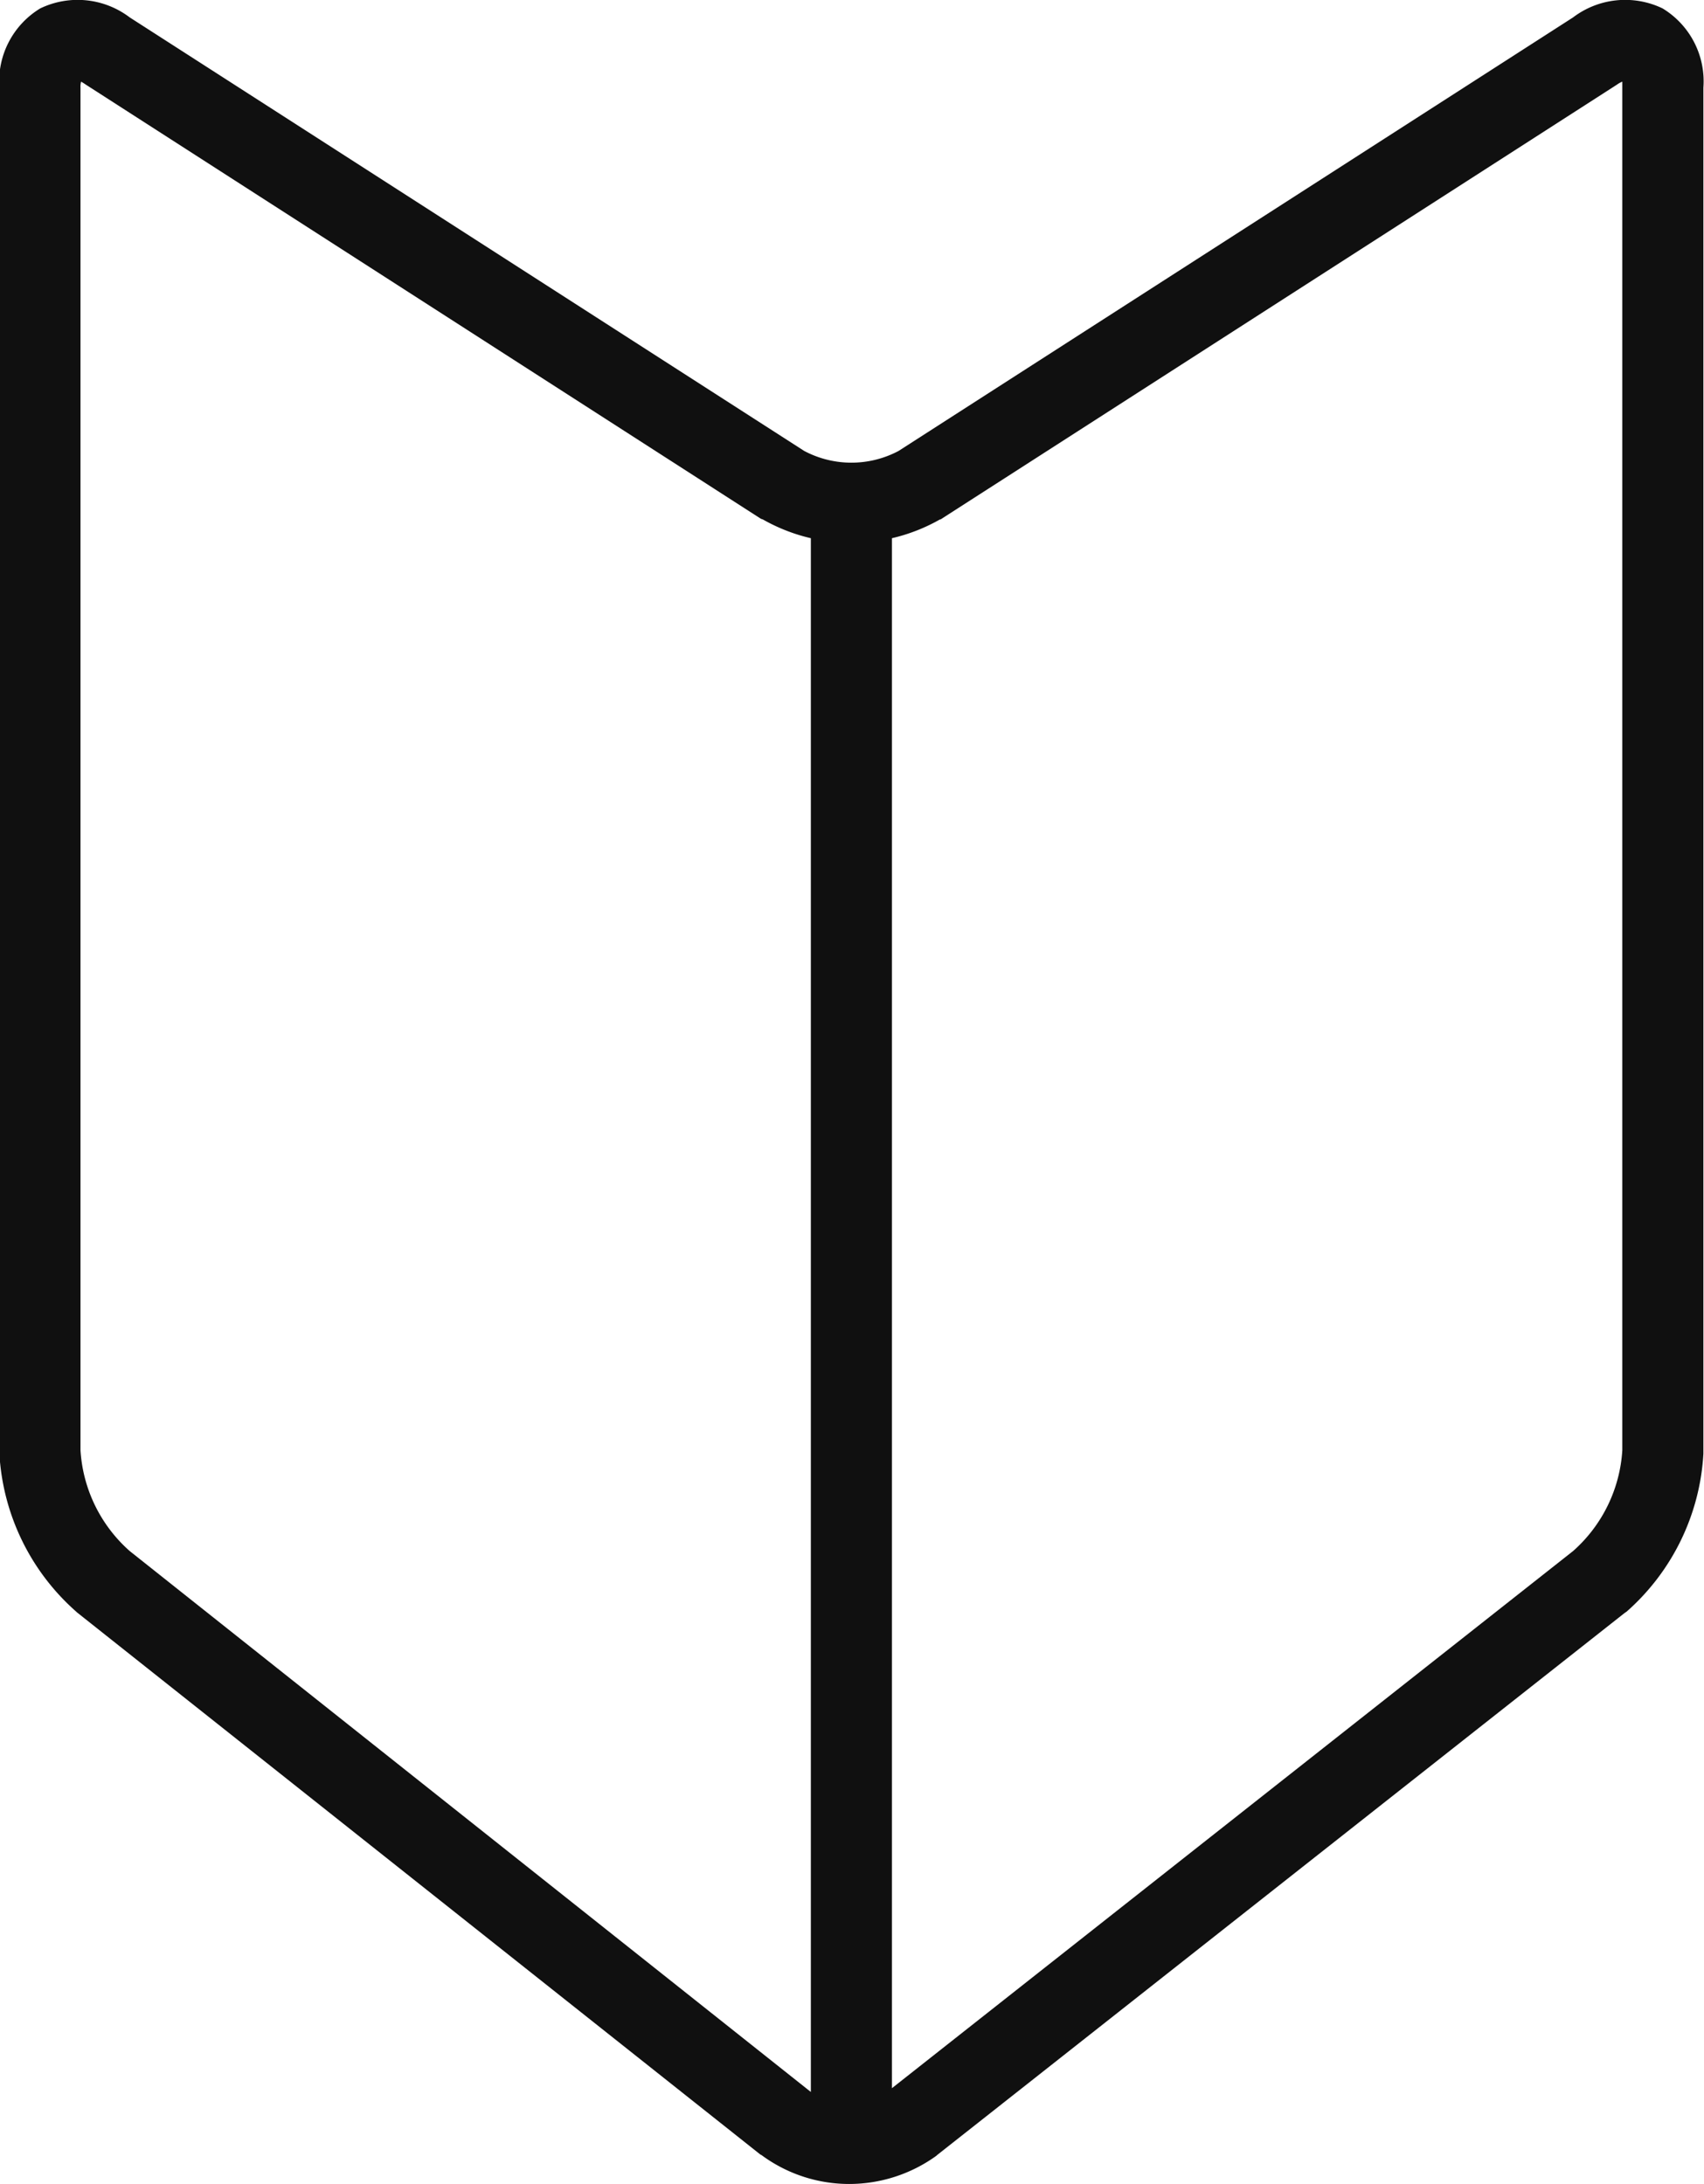 <svg xmlns="http://www.w3.org/2000/svg" viewBox="0 0 28.37 36.37"><path fill="#101010" fill-rule="nonzero" d="M14.14 36.37a2.455 2.455 0 0 1-1.46-.48l-.02-.01-11.38-9.03-.01-.01a3.79 3.79 0 0 1-1.28-2.63V1.46A1.42 1.42 0 0 1 .67.14a1.435 1.435 0 0 1 1.49.15l11.23 7.22a1.678 1.678 0 0 0 1.57 0L26.19.29a1.435 1.435 0 0 1 1.49-.15 1.42 1.42 0 0 1 .68 1.32v22.75a3.79 3.79 0 0 1-1.28 2.63l-.03.02-11.45 9.03-.01.01a2.483 2.483 0 0 1-1.45.47Zm-.65-1.54a1.1 1.1 0 0 0 1.29 0l11.41-9a2.439 2.439 0 0 0 .82-1.68V1.36a.405.405 0 0 0-.09.05L15.66 8.65h-.01a2.984 2.984 0 0 1-2.95 0l-.03-.01L1.43 1.41a.922.922 0 0 0-.08-.05.308.308 0 0 0-.01.1v22.69a2.439 2.439 0 0 0 .82 1.68Zm.69 1.36a.672.672 0 0 1-.68-.67V8.8a.675.675 0 0 1 1.35 0v26.72a.67.67 0 0 1-.67.67Z"/></svg>